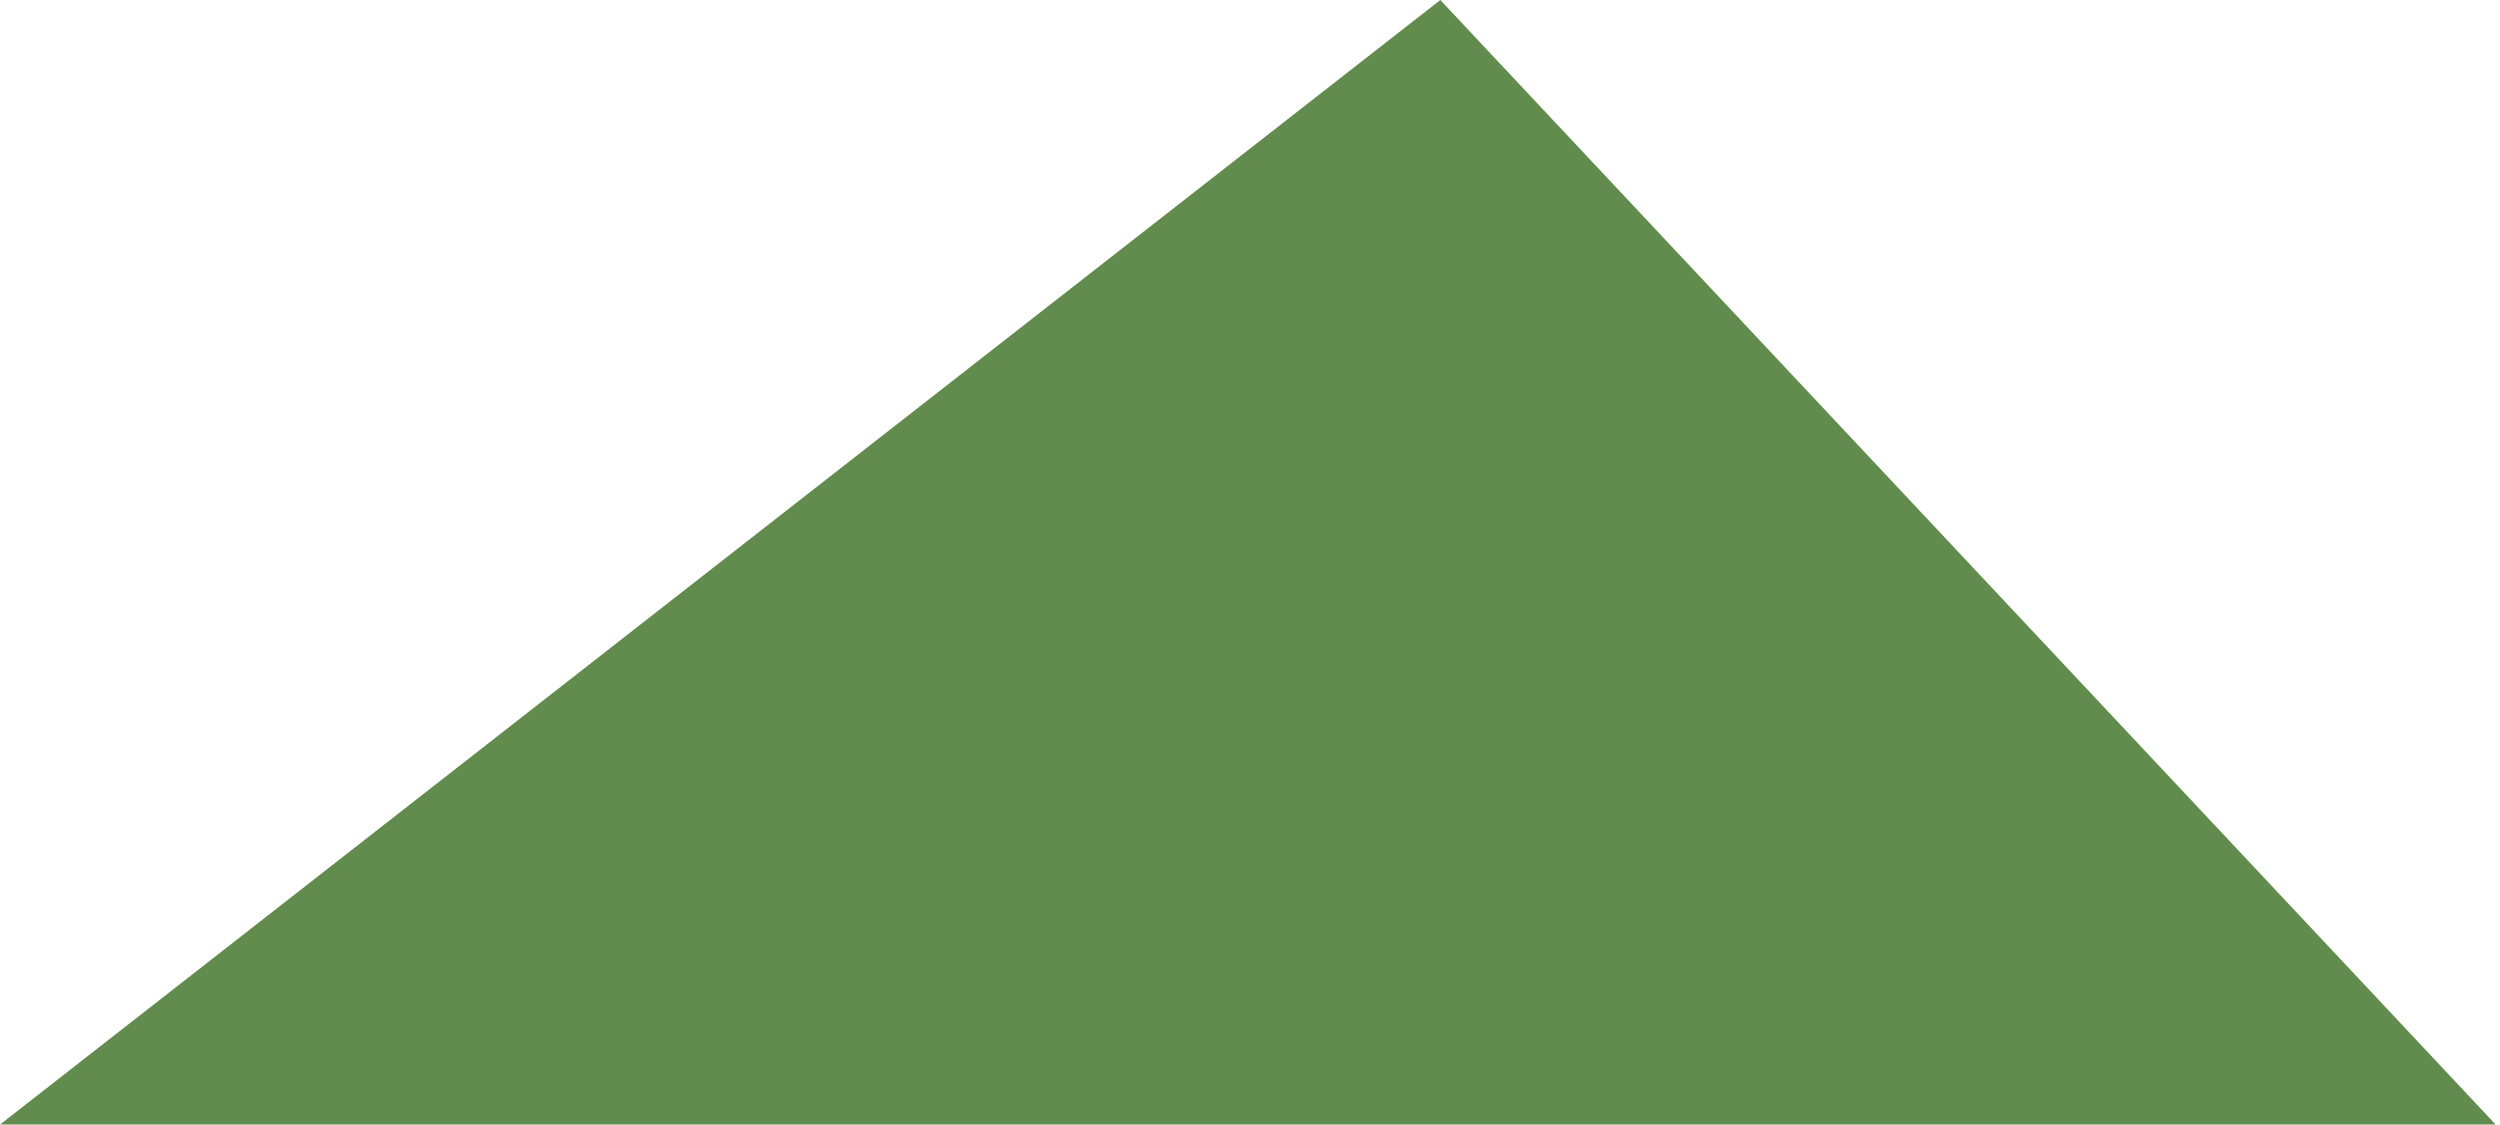 <?xml version="1.0" encoding="UTF-8"?> <svg xmlns="http://www.w3.org/2000/svg" width="578" height="260" viewBox="0 0 578 260" fill="none"> <path d="M333 0L577.004 260H0L333 0Z" fill="#628B4E"></path> </svg> 